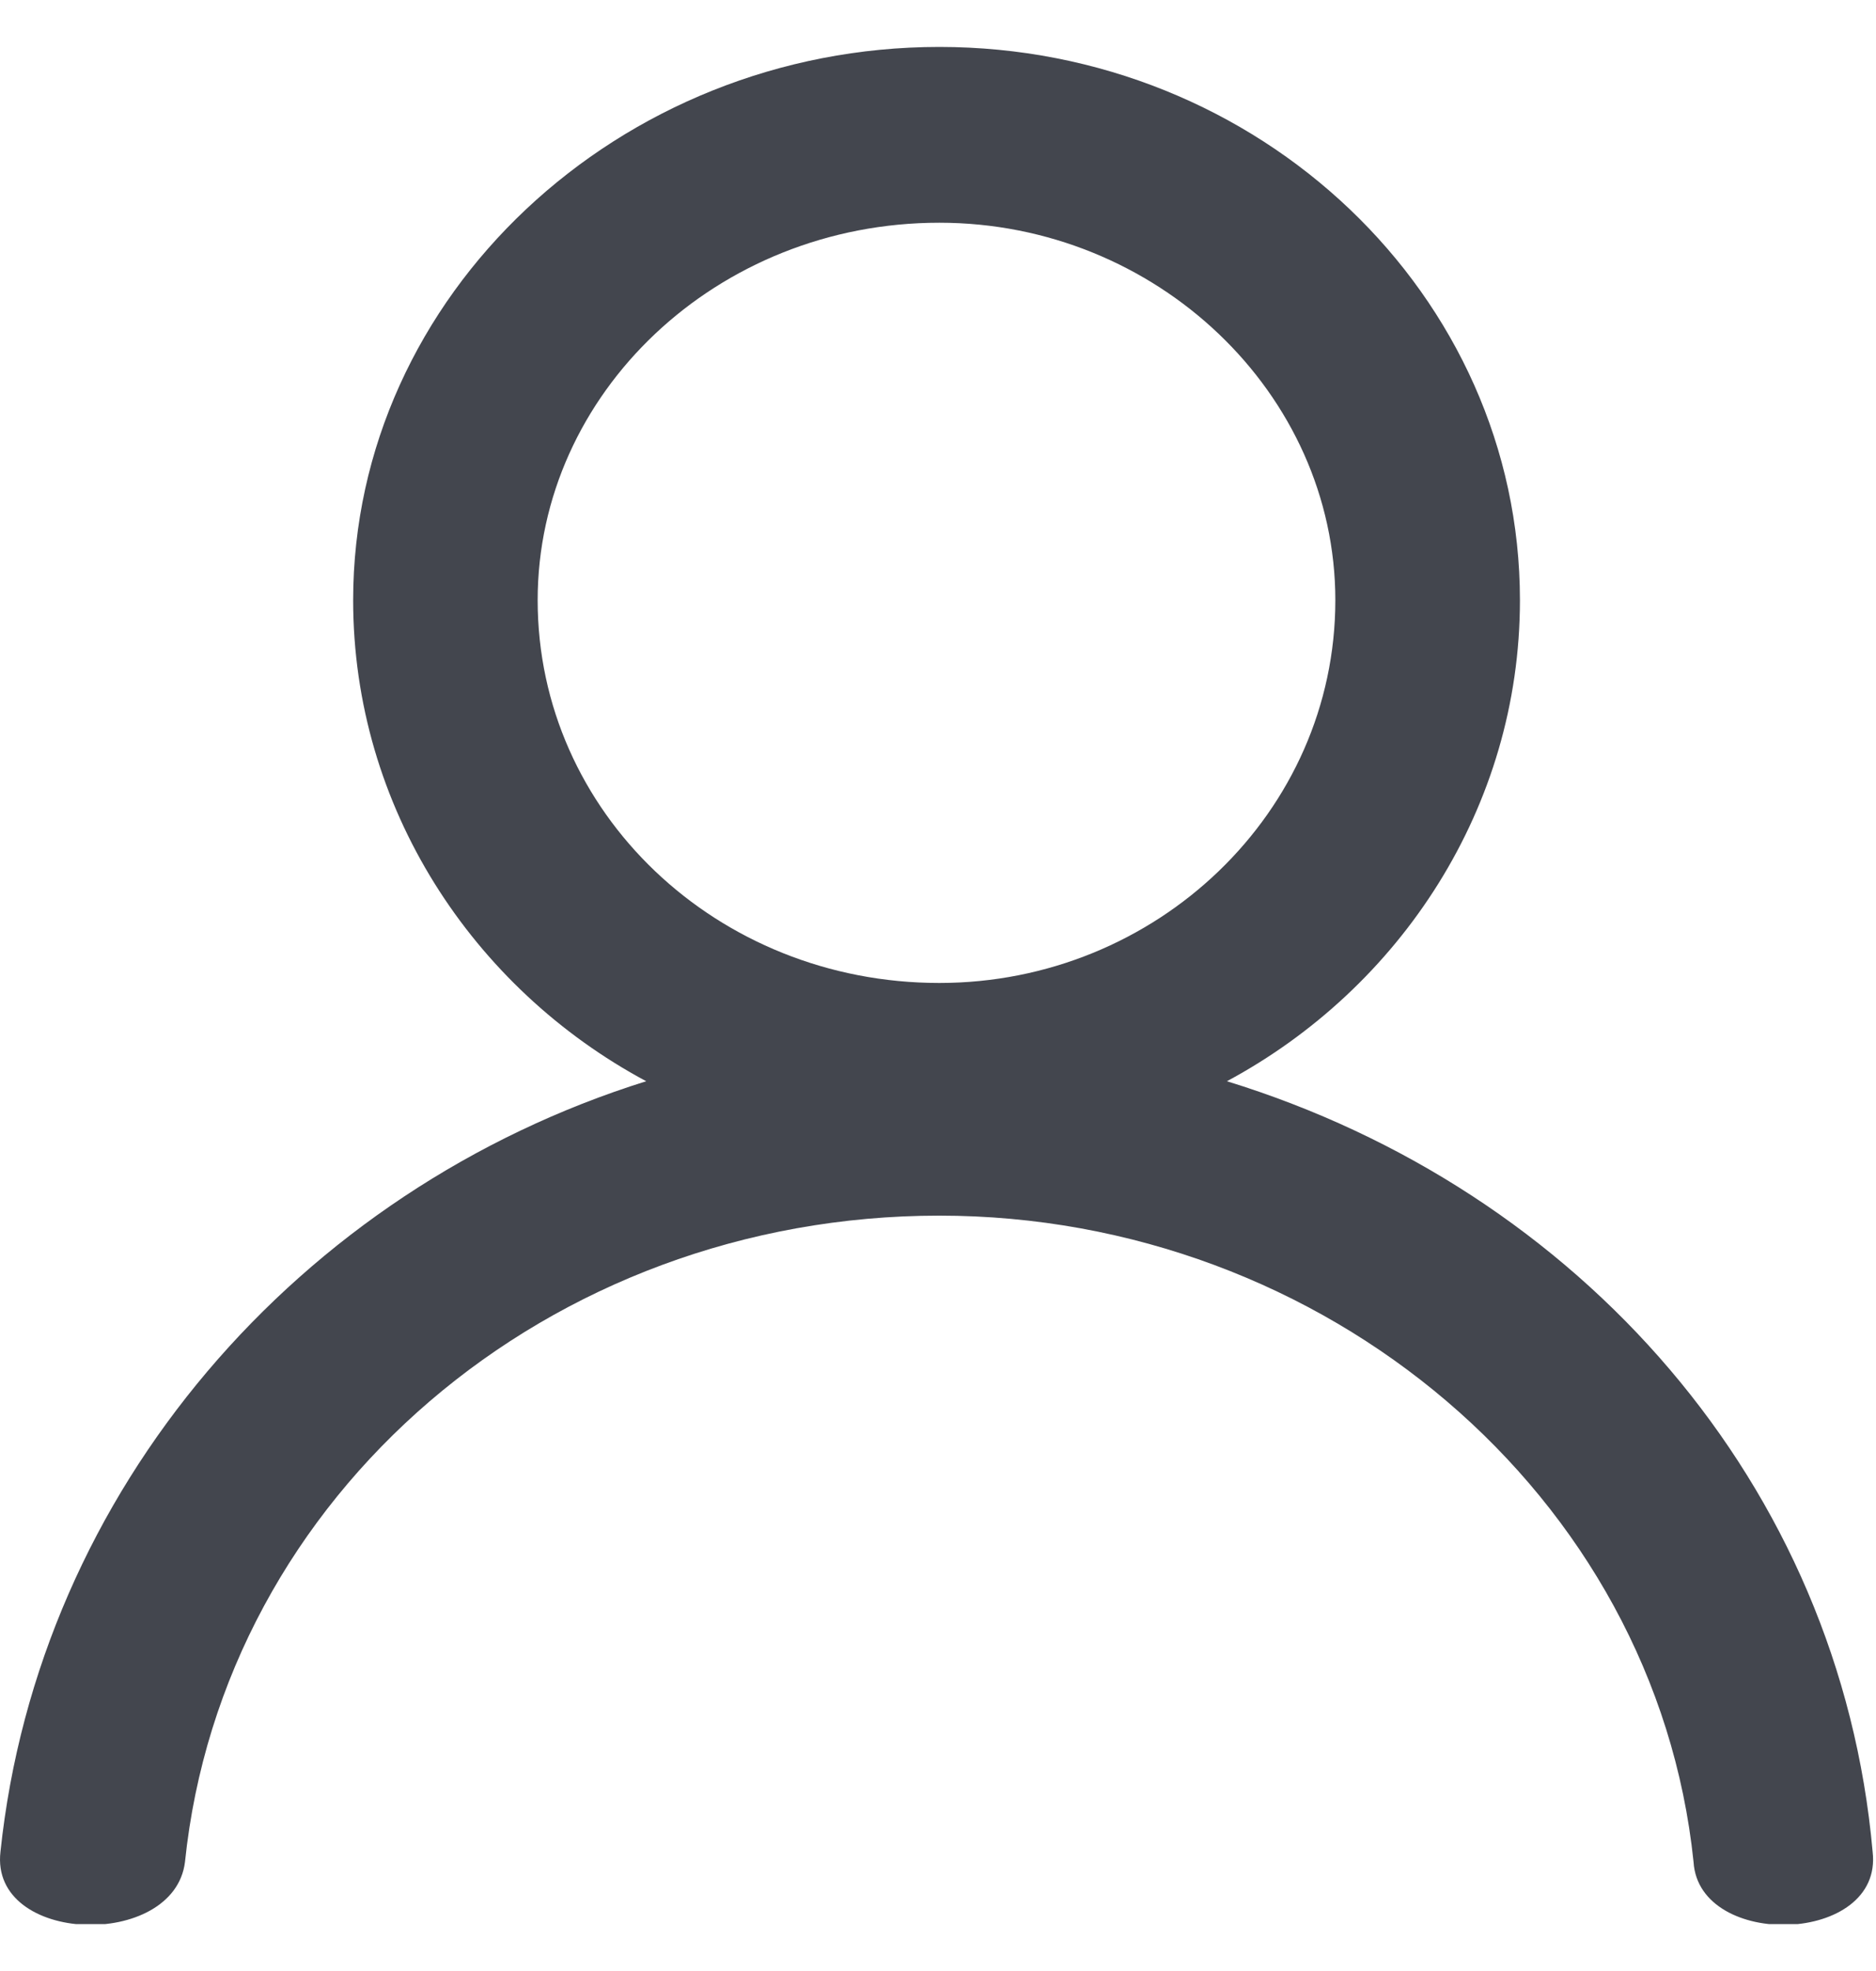 <svg width="20" height="21" viewBox="0 0 20 21" fill="none" xmlns="http://www.w3.org/2000/svg">
<g clip-path="url(#clip0_5590_4648)">
<path d="M10.014 0.5C13.427 0.5 16.204 3.145 16.204 6.395C16.204 8.599 14.931 10.527 13.08 11.52C16.84 12.677 19.617 15.817 19.964 19.729C20.08 20.72 18.113 20.776 18.055 19.839C17.65 15.927 14.121 12.952 10.014 12.952C5.848 12.952 2.377 15.927 1.972 19.839C1.856 20.776 -0.111 20.72 0.005 19.729C0.41 15.872 3.187 12.677 6.889 11.52C5.037 10.528 3.765 8.599 3.765 6.395C3.765 3.145 6.6 0.5 10.014 0.5ZM10.014 2.373C7.642 2.373 5.732 4.191 5.732 6.395C5.732 8.654 7.641 10.473 10.014 10.473C12.328 10.473 14.236 8.655 14.236 6.395C14.236 4.191 12.328 2.373 10.014 2.373Z" fill="#43464E"/>
</g>
<defs>
<clipPath id="clip0_5590_4648">
<rect width="20" height="20" fill="white" transform="translate(0 0.5)"/>
</clipPath>
</defs>
</svg>
